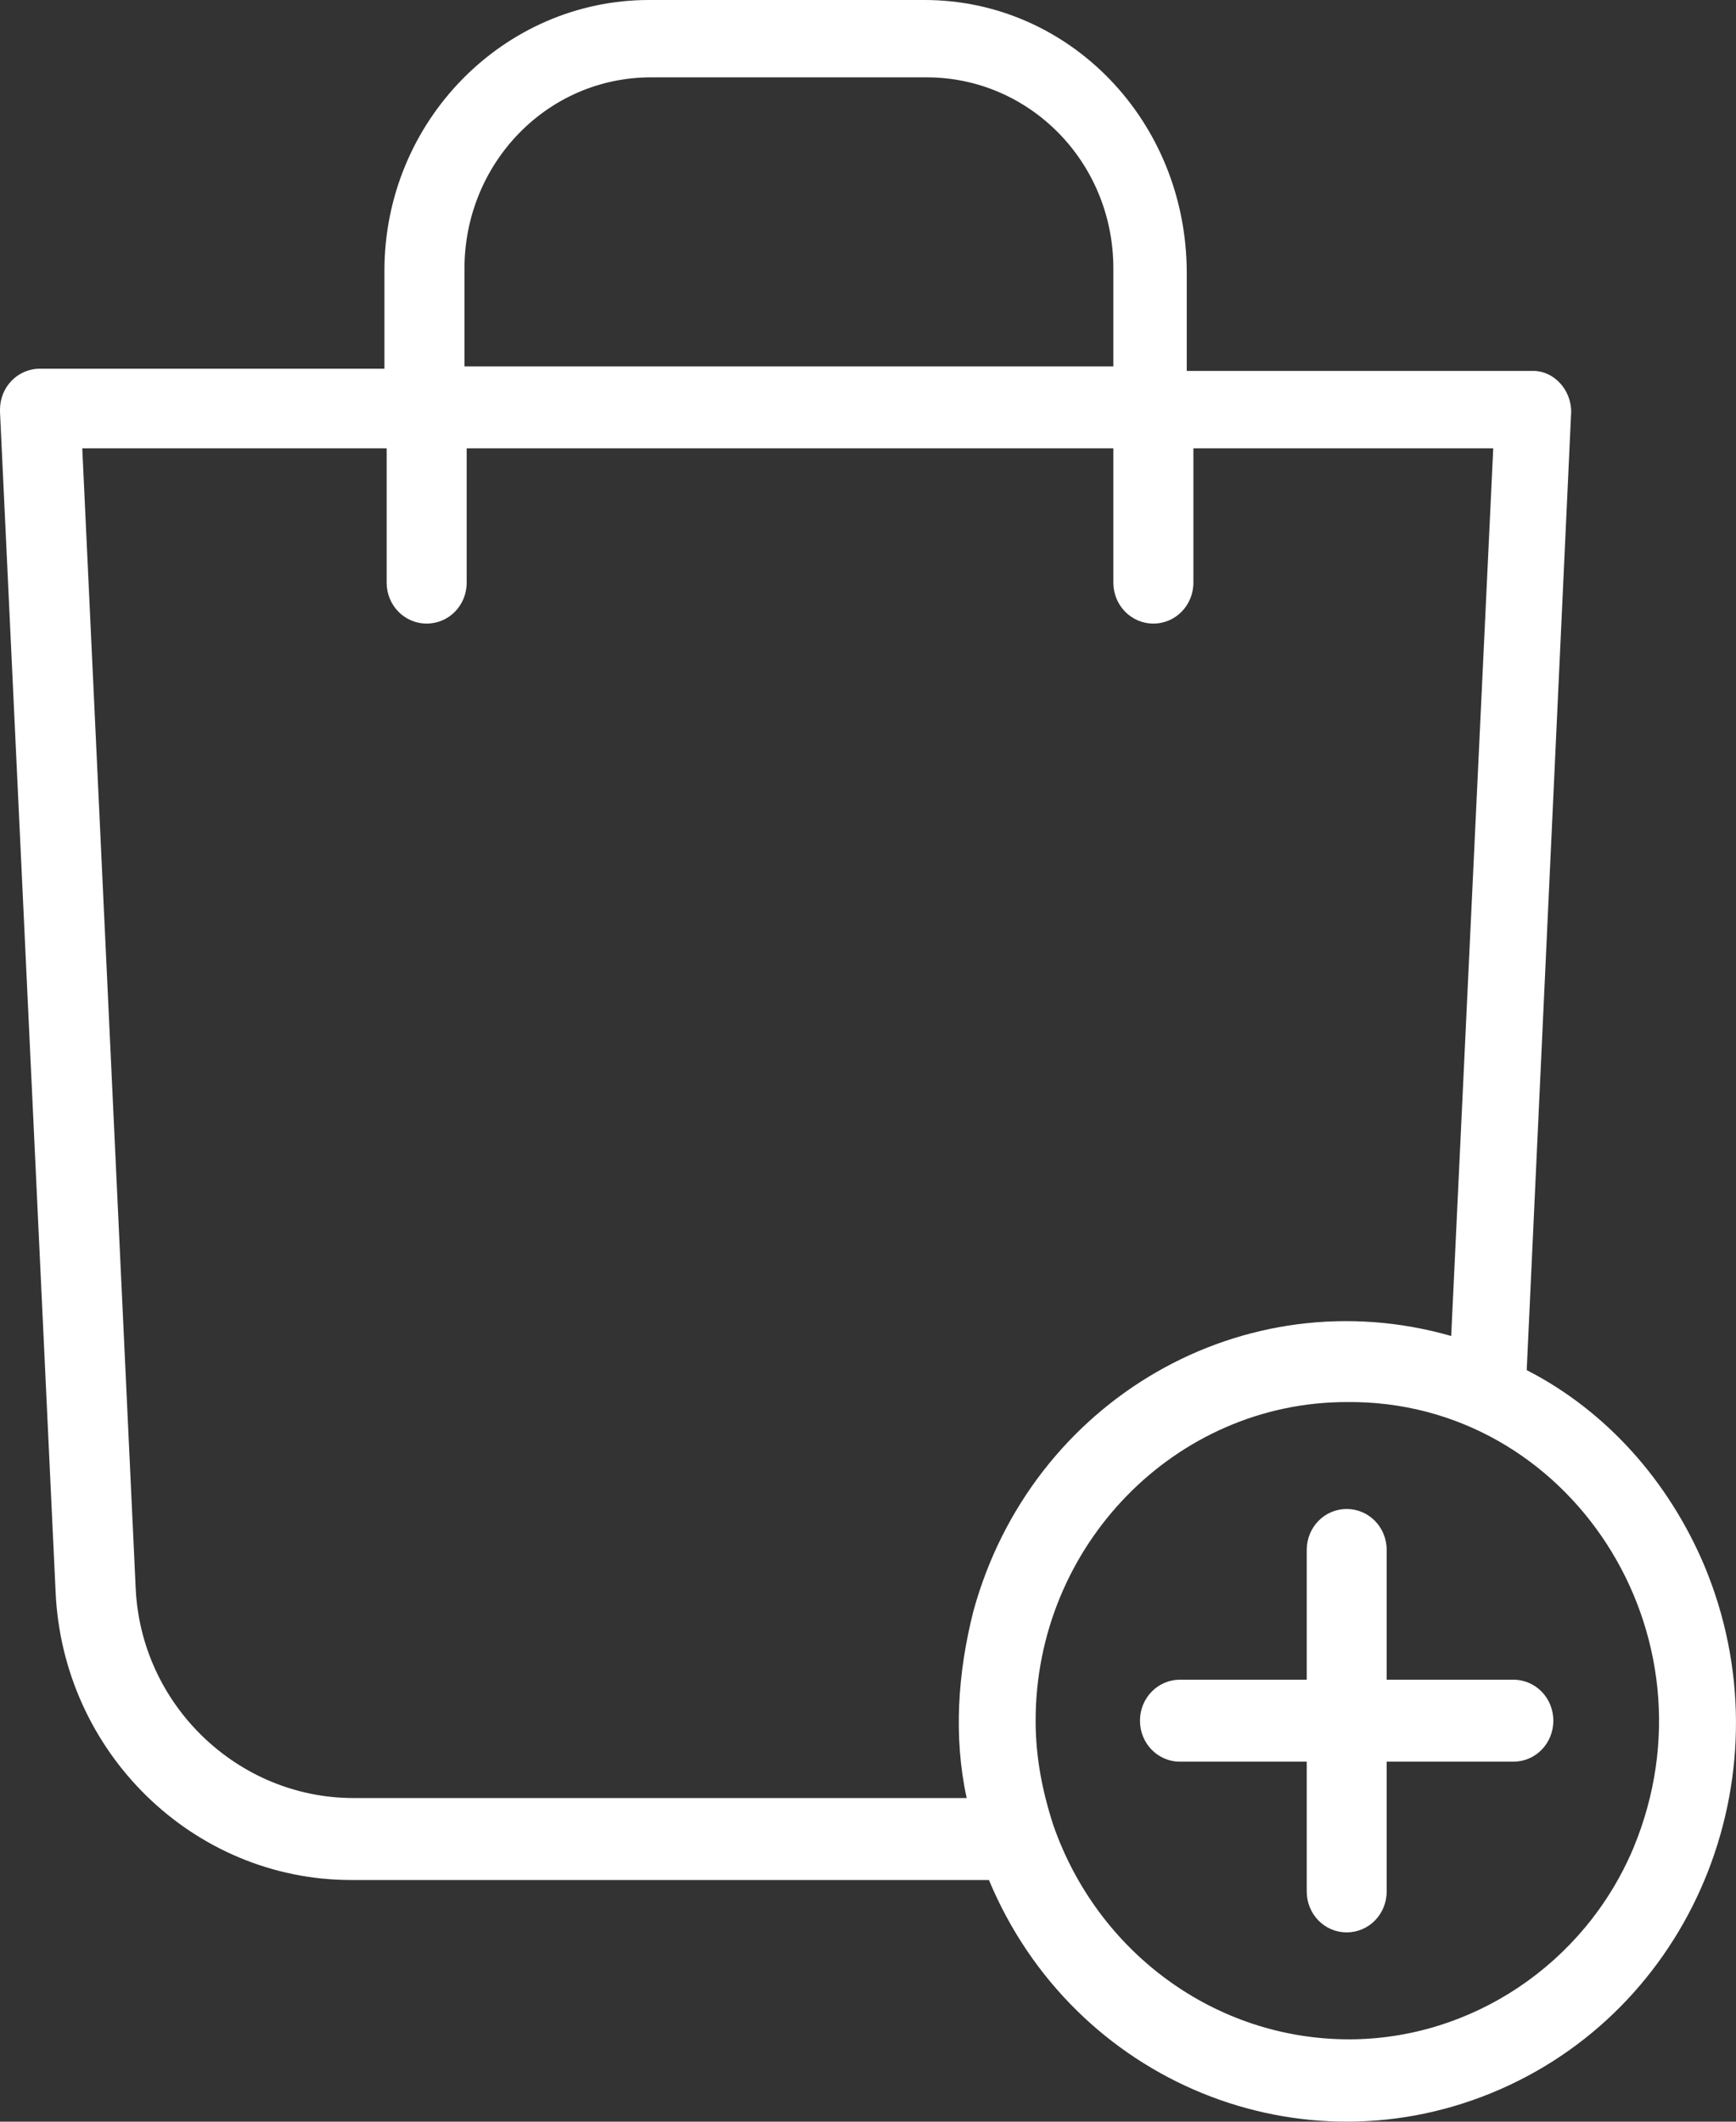 <svg width="18" height="22" viewBox="0 0 18 22" fill="none" xmlns="http://www.w3.org/2000/svg">
<rect x="0" y="0" width="18" height="22" fill="#333333" stroke="none"/>
<path d="M9.586 -0H6.728C5.231 -0 3.986 1.25 3.986 2.808V3.823H0.415C0.184 3.823 0 4.012 0 4.248V4.271L0.576 16.496C0.645 18.172 2.005 19.494 3.641 19.494H10.254C11.129 21.594 13.503 22.562 15.553 21.665C17.604 20.768 18.549 18.337 17.673 16.237C17.305 15.364 16.66 14.632 15.83 14.207L16.291 4.271C16.291 4.035 16.107 3.846 15.899 3.846H12.305V2.832C12.305 1.25 11.083 -0 9.586 -0ZM4.816 2.784C4.816 1.699 5.668 0.802 6.751 0.802H9.609C10.669 0.802 11.544 1.675 11.544 2.784V3.799H4.816V2.784ZM16.936 19.163C16.429 20.367 15.254 21.146 13.987 21.146C12.604 21.146 11.383 20.249 10.922 18.927C10.807 18.573 10.738 18.219 10.738 17.842C10.738 16.024 12.189 14.538 13.964 14.538C16.268 14.514 17.858 16.945 16.936 19.163ZM15.484 4.625L15.047 13.853C12.904 13.239 10.692 14.514 10.092 16.709C9.931 17.346 9.885 18.007 10.023 18.644H3.664C2.466 18.644 1.452 17.677 1.406 16.449L0.853 4.649H4.009V6.041C4.009 6.277 4.194 6.466 4.424 6.466C4.655 6.466 4.839 6.277 4.839 6.041V4.649H11.544V6.041C11.544 6.277 11.729 6.466 11.959 6.466C12.189 6.466 12.374 6.277 12.374 6.041V4.649H15.484V4.625Z" fill="white"/>
<path d="M13.963 15.647C13.733 15.647 13.549 15.836 13.549 16.072V17.417H12.235C12.005 17.417 11.82 17.606 11.82 17.842C11.82 18.078 12.005 18.267 12.235 18.267H13.549V19.612C13.549 19.848 13.733 20.037 13.963 20.037C14.194 20.037 14.378 19.848 14.378 19.612V18.267H15.691C15.922 18.267 16.106 18.078 16.106 17.842C16.106 17.606 15.922 17.417 15.691 17.417H14.378V16.072C14.378 15.836 14.194 15.647 13.963 15.647Z" fill="white"/>
</svg>
